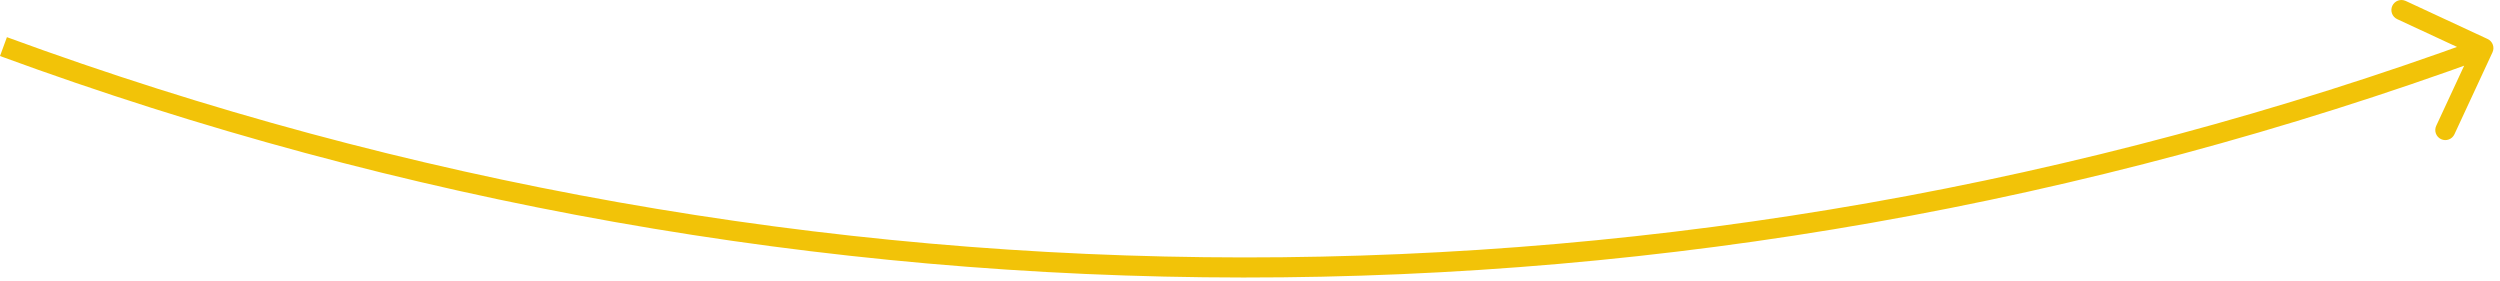 <svg xmlns="http://www.w3.org/2000/svg" width="249" height="28" viewBox="0 0 249 28" fill="none"><path d="M247.766 3.884C248.267 4.117 248.485 4.712 248.252 5.212L244.461 13.375C244.228 13.876 243.634 14.093 243.133 13.861C242.632 13.628 242.414 13.034 242.647 12.533L246.017 5.277L238.761 1.907C238.26 1.675 238.043 1.08 238.275 0.579C238.508 0.078 239.103 -0.139 239.604 0.093L247.766 3.884ZM0.689 3.702C80.232 32.902 167.424 32.955 247.002 3.852L247.688 5.73C167.666 34.996 79.987 34.943 0 5.58L0.689 3.702Z" fill="#F2C308"></path></svg>